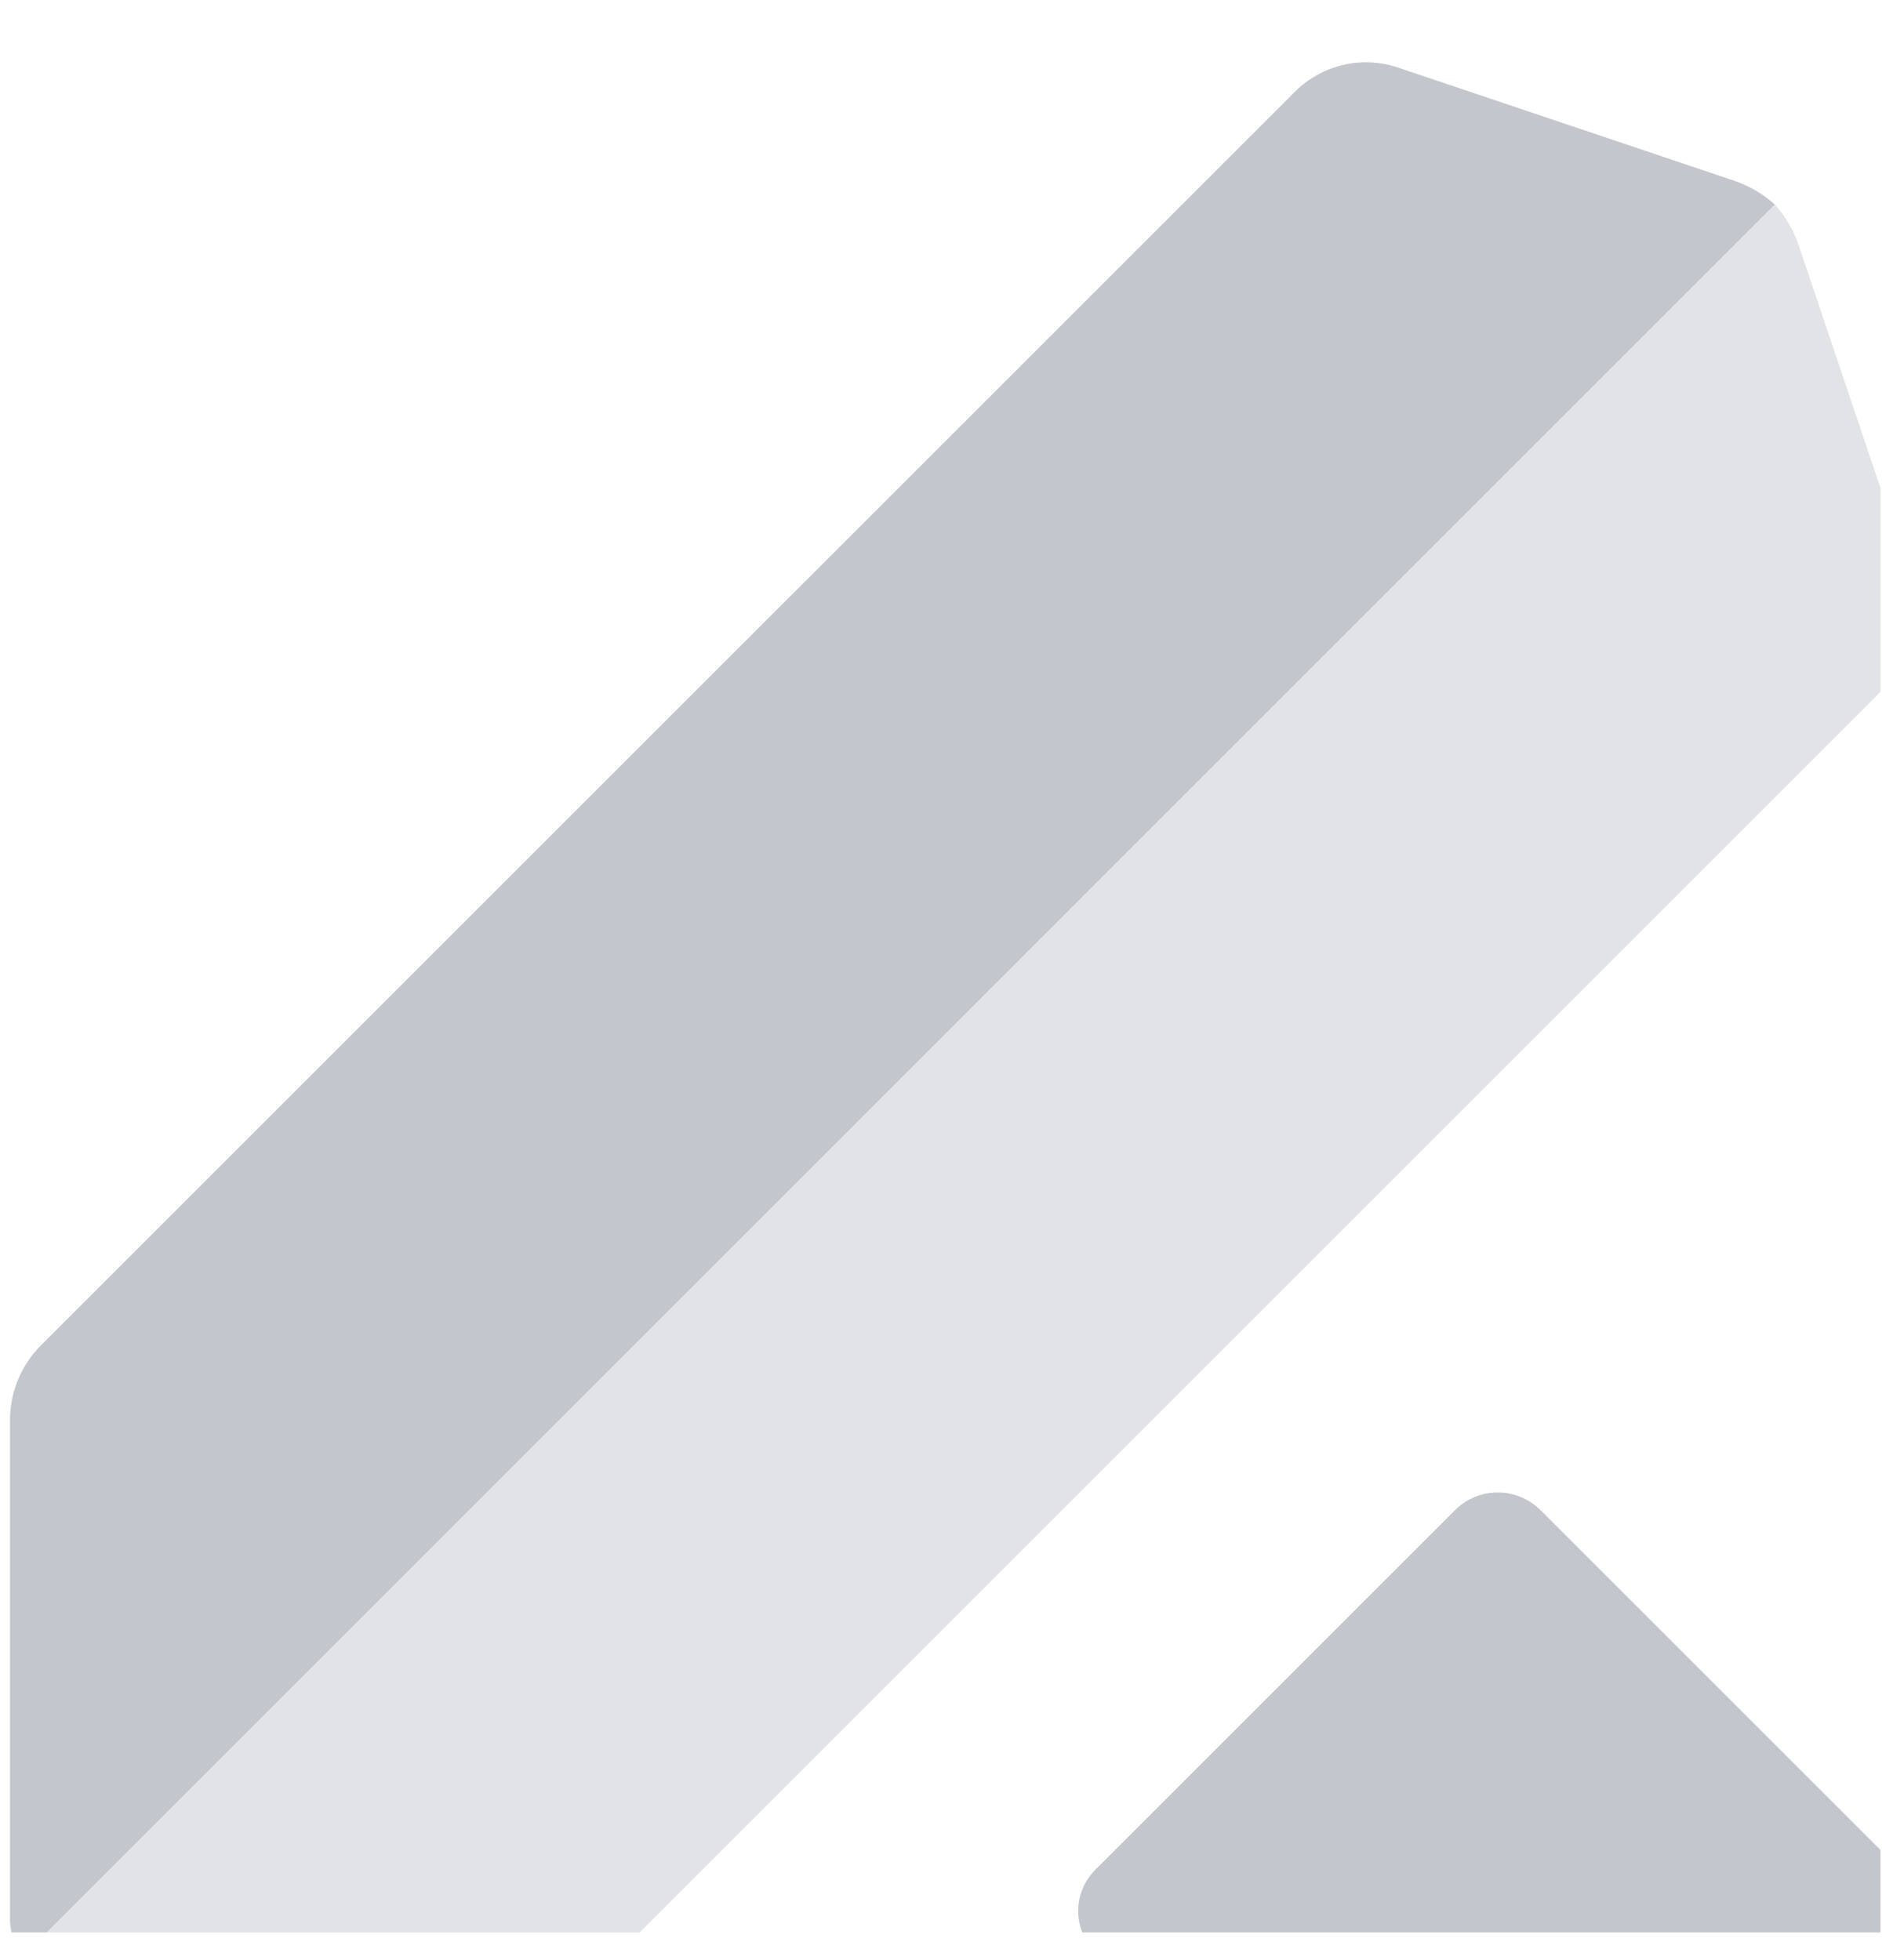 <svg width="28" height="29" viewBox="0 0 28 29" fill="none" xmlns="http://www.w3.org/2000/svg">
<g clip-path="url(#clip0_1297_58141)">
<path d="M28.093 27.648L22.782 22.337C22.614 22.172 22.389 22.08 22.154 22.08C21.919 22.08 21.693 22.172 21.526 22.337L16.215 27.648C16.088 27.769 16.001 27.925 15.966 28.096C15.93 28.268 15.947 28.446 16.015 28.607C16.084 28.768 16.199 28.905 16.347 28.999C16.495 29.093 16.668 29.139 16.843 29.132H27.465C27.639 29.137 27.811 29.089 27.957 28.994C28.103 28.9 28.217 28.764 28.285 28.604C28.352 28.444 28.37 28.267 28.336 28.096C28.302 27.926 28.217 27.77 28.092 27.648H28.093Z" fill="#C3C6CC"/>
<path d="M28.27 8.571L26.606 3.632C26.531 3.409 26.411 3.203 26.254 3.027L0.351 28.931C0.503 29.067 0.701 29.139 0.905 29.133H8.263C8.468 29.134 8.672 29.094 8.863 29.016C9.053 28.938 9.226 28.824 9.372 28.679L27.917 10.133C28.119 9.933 28.259 9.68 28.322 9.403C28.384 9.126 28.366 8.837 28.27 8.571Z" fill="#E1E3E6"/>
<path d="M25.649 2.673L20.71 1.01C20.443 0.914 20.154 0.896 19.878 0.958C19.601 1.021 19.348 1.161 19.148 1.363L0.601 19.908C0.309 20.203 0.146 20.602 0.148 21.017V28.375C0.142 28.579 0.214 28.778 0.351 28.93L26.253 3.026C26.077 2.869 25.871 2.748 25.648 2.673H25.649Z" fill="#C3C6CC"/>
</g>
<defs>
<clipPath id="clip0_1297_58141">
<rect width="27.667" height="27.667" fill="white" transform="translate(0.147 0.922)"/>
</clipPath>
</defs>
</svg>
